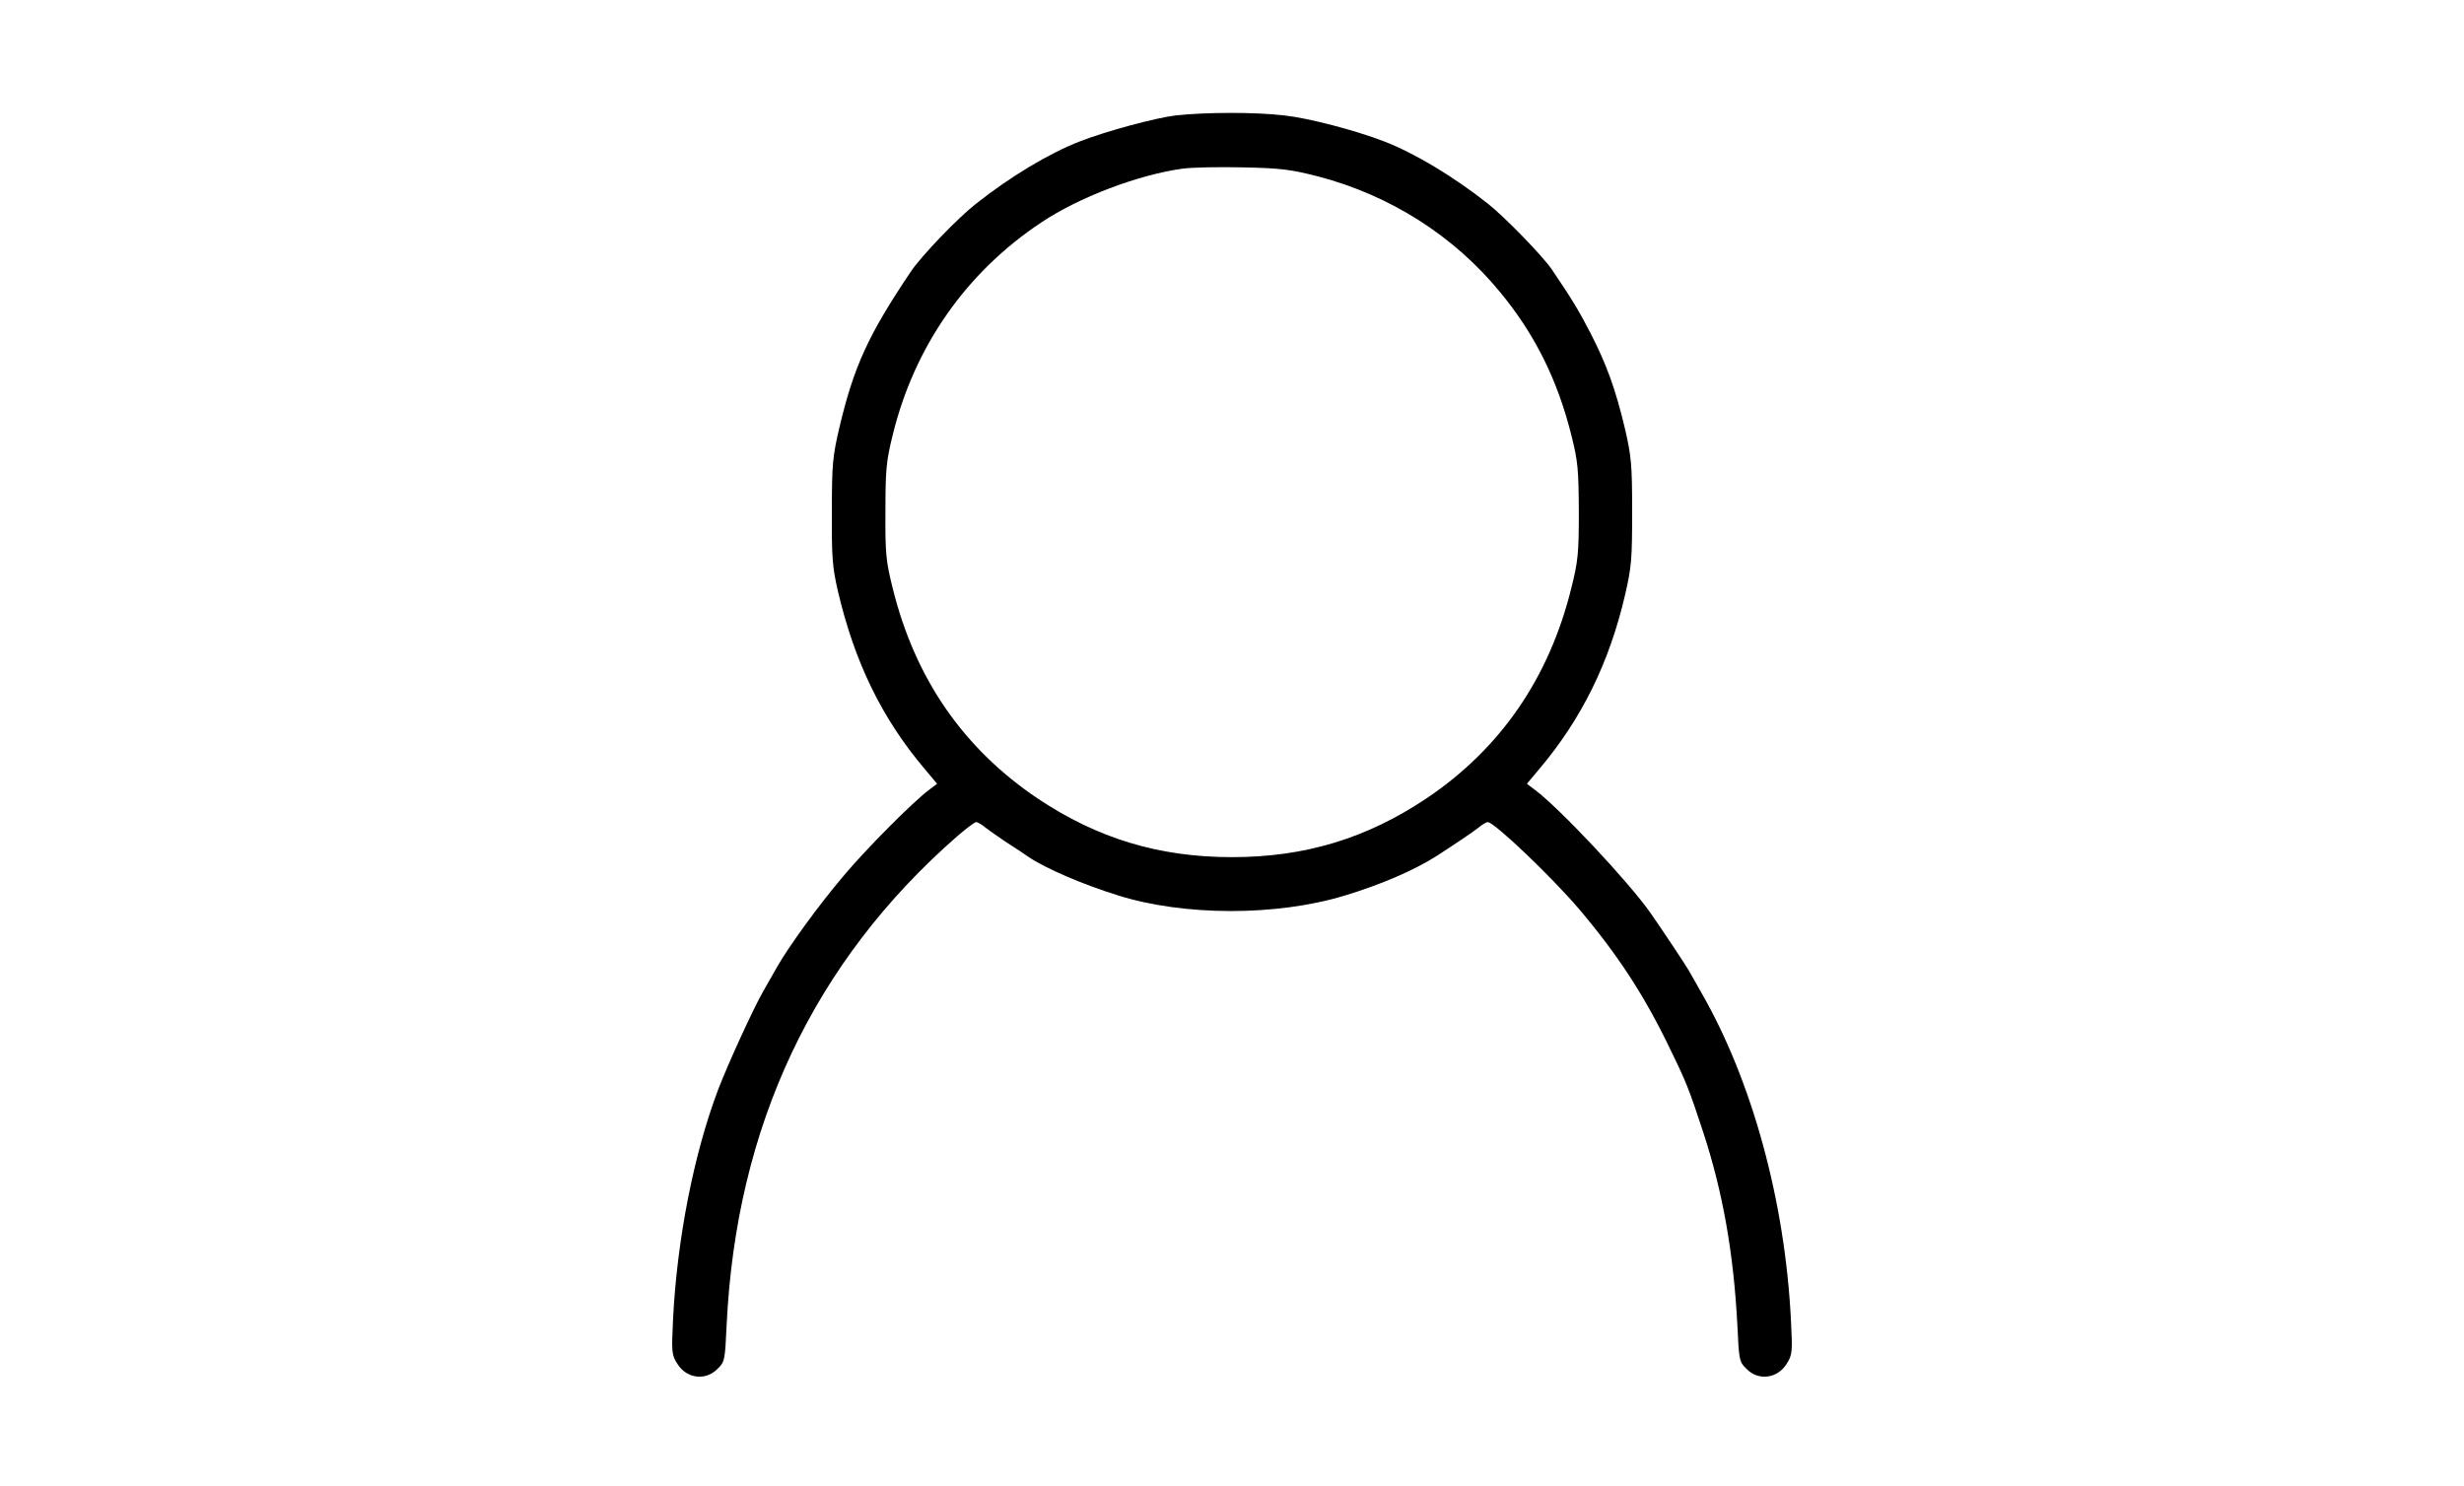 <?xml version="1.0" standalone="no"?>
<!DOCTYPE svg PUBLIC "-//W3C//DTD SVG 20010904//EN"
 "http://www.w3.org/TR/2001/REC-SVG-20010904/DTD/svg10.dtd">
<svg version="1.0" xmlns="http://www.w3.org/2000/svg"
 width="920pt" height="555pt" viewBox="0 0 920 555"
 preserveAspectRatio="xMidYMid meet">

<g transform="translate(0,555) scale(0.1,-0.1)"
fill="#000000" stroke="none">
<path d="M4390 5119 c-75 -9 -258 -58 -358 -97 -114 -44 -259 -131 -388 -233
-69 -54 -204 -195 -243 -253 -160 -238 -213 -355 -267 -583 -25 -107 -28 -136
-28 -313 -1 -170 2 -208 22 -295 62 -267 165 -478 324 -666 l47 -56 -28 -21
c-61 -45 -236 -221 -324 -326 -89 -105 -201 -259 -245 -336 -11 -19 -35 -62
-54 -95 -37 -65 -132 -273 -167 -365 -91 -241 -153 -559 -168 -856 -6 -124 -5
-134 16 -167 34 -55 105 -65 150 -19 27 26 28 32 34 162 35 744 325 1359 862
1828 33 28 64 52 70 52 5 0 21 -9 35 -21 14 -11 50 -36 80 -56 30 -19 66 -43
80 -53 64 -43 200 -102 335 -144 245 -77 590 -78 844 -1 133 40 260 94 346
149 71 46 132 87 155 105 14 12 30 21 35 21 24 0 239 -205 341 -325 145 -171
246 -326 342 -527 59 -121 69 -147 122 -308 73 -224 113 -451 127 -720 6 -130
7 -136 34 -162 45 -46 116 -36 150 19 21 33 22 44 16 162 -22 445 -145 894
-334 1223 -20 35 -41 72 -47 83 -10 18 -99 152 -143 215 -81 116 -342 394
-434 462 l-28 21 47 56 c157 186 261 396 320 651 24 104 26 134 26 310 0 176
-3 206 -27 310 -34 143 -68 239 -128 355 -41 80 -69 127 -145 239 -35 51 -174
194 -238 245 -129 102 -274 189 -388 233 -109 42 -282 87 -373 97 -109 13
-296 12 -405 0z m532 -228 c268 -70 507 -222 679 -432 129 -156 214 -326 266
-534 25 -99 27 -128 28 -285 0 -157 -3 -186 -28 -286 -83 -336 -264 -599 -540
-785 -224 -150 -454 -220 -727 -220 -273 0 -503 70 -727 220 -277 187 -457
448 -540 785 -25 100 -28 128 -27 286 0 155 3 188 27 285 81 331 274 608 556
795 139 93 360 177 525 200 34 5 135 7 226 5 144 -3 180 -8 282 -34z"/>
</g>
</svg>
